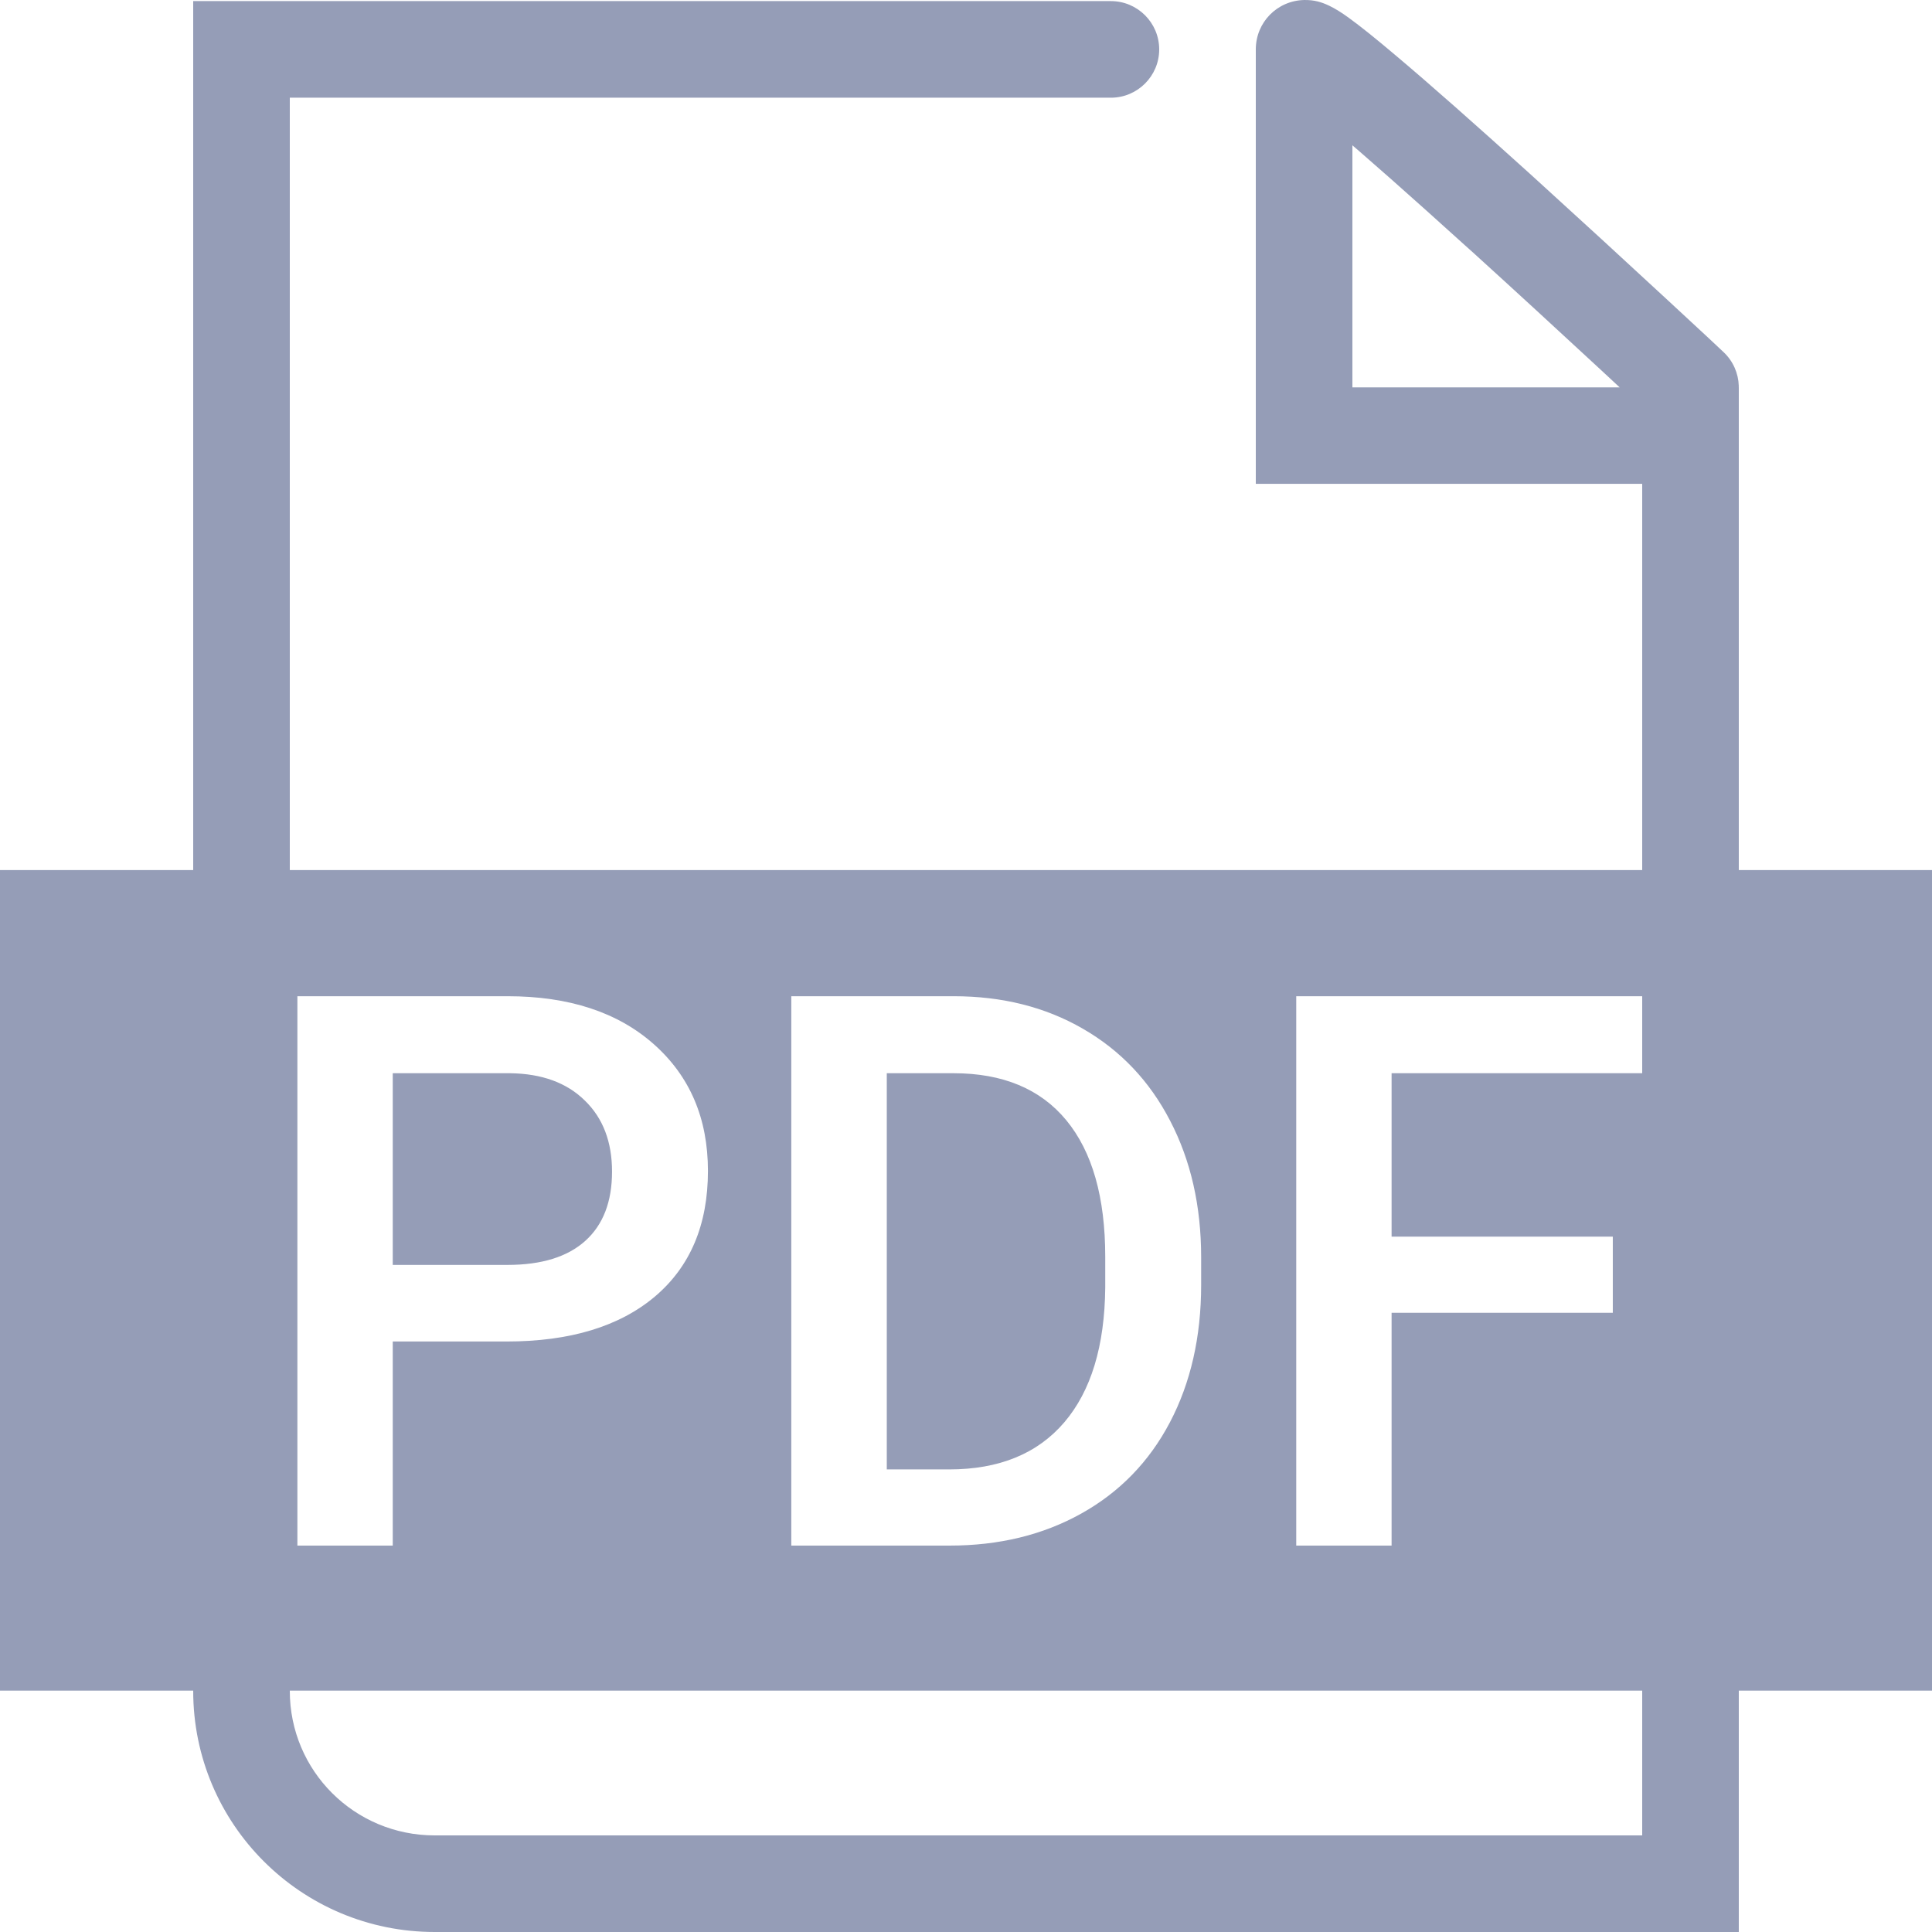 <?xml version="1.0" encoding="UTF-8"?>
<svg width="14px" height="14px" viewBox="0 0 14 14" version="1.1" xmlns="http://www.w3.org/2000/svg" xmlns:xlink="http://www.w3.org/1999/xlink">
    <title>pdf</title>
    <g id="结构化交易页" stroke="none" stroke-width="1" fill="none" fill-rule="evenodd">
        <g id="条款详情-全展示" transform="translate(-16, -1149)" fill-rule="nonzero">
            <g id="编组-2" transform="translate(16, 445)">
                <g id="编组-7备份-3" transform="translate(0, 681)">
                    <g id="编组-5备份" transform="translate(0, 21)">
                        <g id="pdf" transform="translate(0, 2)">
                            <rect id="矩形" fill="#000000" opacity="0" x="2.8" y="2.8" width="8.4" height="8.4"></rect>
                            <path d="M12.376,2.445 C12.285,2.361 12.184,2.267 12.075,2.166 C11.764,1.878 11.449,1.589 11.152,1.319 C11.119,1.289 11.119,1.289 11.085,1.258 C10.688,0.899 10.358,0.607 10.113,0.401 C9.97,0.28 9.858,0.19 9.775,0.13 C9.72,0.09 9.675,0.062 9.631,0.041 C9.576,0.015 9.524,-0.001 9.451,7.20345292e-05 C9.256,0.004 9.1,0.161 9.1,0.358 L9.1,1.058 L9.1,1.757 L9.1,3.156 L9.1,3.506 L9.45,3.506 L12.25,3.506 L11.9,3.156 L11.9,13.65 L12.25,13.3 L3.15,13.3 C2.569,13.3 2.1,12.833 2.1,12.253 L2.1,0.358 L1.75,0.708 L8.05,0.708 C8.243,0.708 8.4,0.551 8.4,0.358 C8.4,0.165 8.243,0.008 8.05,0.008 L1.75,0.008 L1.4,0.008 L1.4,0.358 L1.4,12.253 C1.4,13.219 2.183,14 3.15,14 L12.25,14 L12.6,14 L12.6,13.65 L12.6,3.156 L12.6,2.807 L12.25,2.807 L9.45,2.807 L9.8,3.156 L9.8,1.757 L9.8,1.058 L9.8,0.358 C9.8,0.544 9.649,0.696 9.465,0.7 C9.402,0.701 9.366,0.69 9.331,0.673 C9.328,0.671 9.343,0.681 9.366,0.697 C9.431,0.744 9.531,0.825 9.662,0.935 C9.899,1.135 10.224,1.423 10.615,1.777 C10.648,1.807 10.648,1.807 10.682,1.837 C10.977,2.105 11.289,2.392 11.599,2.679 C11.708,2.78 11.808,2.873 11.898,2.957 C11.952,3.007 11.99,3.043 12.011,3.062 C12.152,3.194 12.373,3.187 12.505,3.046 C12.638,2.905 12.63,2.683 12.489,2.551 C12.468,2.532 12.43,2.496 12.376,2.445 Z M1.4,6.305 L0,6.305 L0,12.251 L7,12.251 L14,12.251 L14,6.305 L2.1,6.305 L2.1,6.296 L1.4,6.296 L1.4,6.305 Z M2.846,9.721 L2.846,11.2 L2.155,11.2 L2.155,7.219 L3.678,7.219 C4.123,7.219 4.476,7.335 4.737,7.566 C4.999,7.798 5.13,8.104 5.13,8.485 C5.13,8.875 5.002,9.178 4.746,9.395 C4.489,9.612 4.131,9.721 3.67,9.721 L2.846,9.721 Z M2.846,9.166 L3.678,9.166 C3.924,9.166 4.112,9.108 4.241,8.992 C4.37,8.876 4.435,8.709 4.435,8.49 C4.435,8.275 4.37,8.103 4.238,7.975 C4.107,7.846 3.927,7.78 3.697,7.777 L2.846,7.777 L2.846,9.166 Z M5.734,11.2 L5.734,7.219 L6.91,7.219 C7.262,7.219 7.574,7.297 7.846,7.454 C8.119,7.611 8.33,7.833 8.479,8.121 C8.629,8.409 8.704,8.739 8.704,9.111 L8.704,9.311 C8.704,9.688 8.628,10.02 8.478,10.306 C8.328,10.592 8.113,10.813 7.835,10.968 C7.557,11.123 7.239,11.2 6.88,11.2 L5.734,11.2 Z M6.426,7.777 L6.426,10.648 L6.877,10.648 C7.24,10.648 7.518,10.534 7.712,10.307 C7.906,10.08 8.005,9.754 8.009,9.33 L8.009,9.108 C8.009,8.676 7.915,8.346 7.727,8.118 C7.54,7.891 7.267,7.777 6.91,7.777 L6.426,7.777 Z M11.687,9.513 L10.084,9.513 L10.084,11.2 L9.393,11.2 L9.393,7.219 L11.922,7.219 L11.922,7.777 L10.084,7.777 L10.084,8.961 L11.687,8.961 L11.687,9.513 Z" id="形状" fill="#959DB7"></path>
                        </g>
                    </g>
                </g>
            </g>
        </g>
    </g>
</svg>